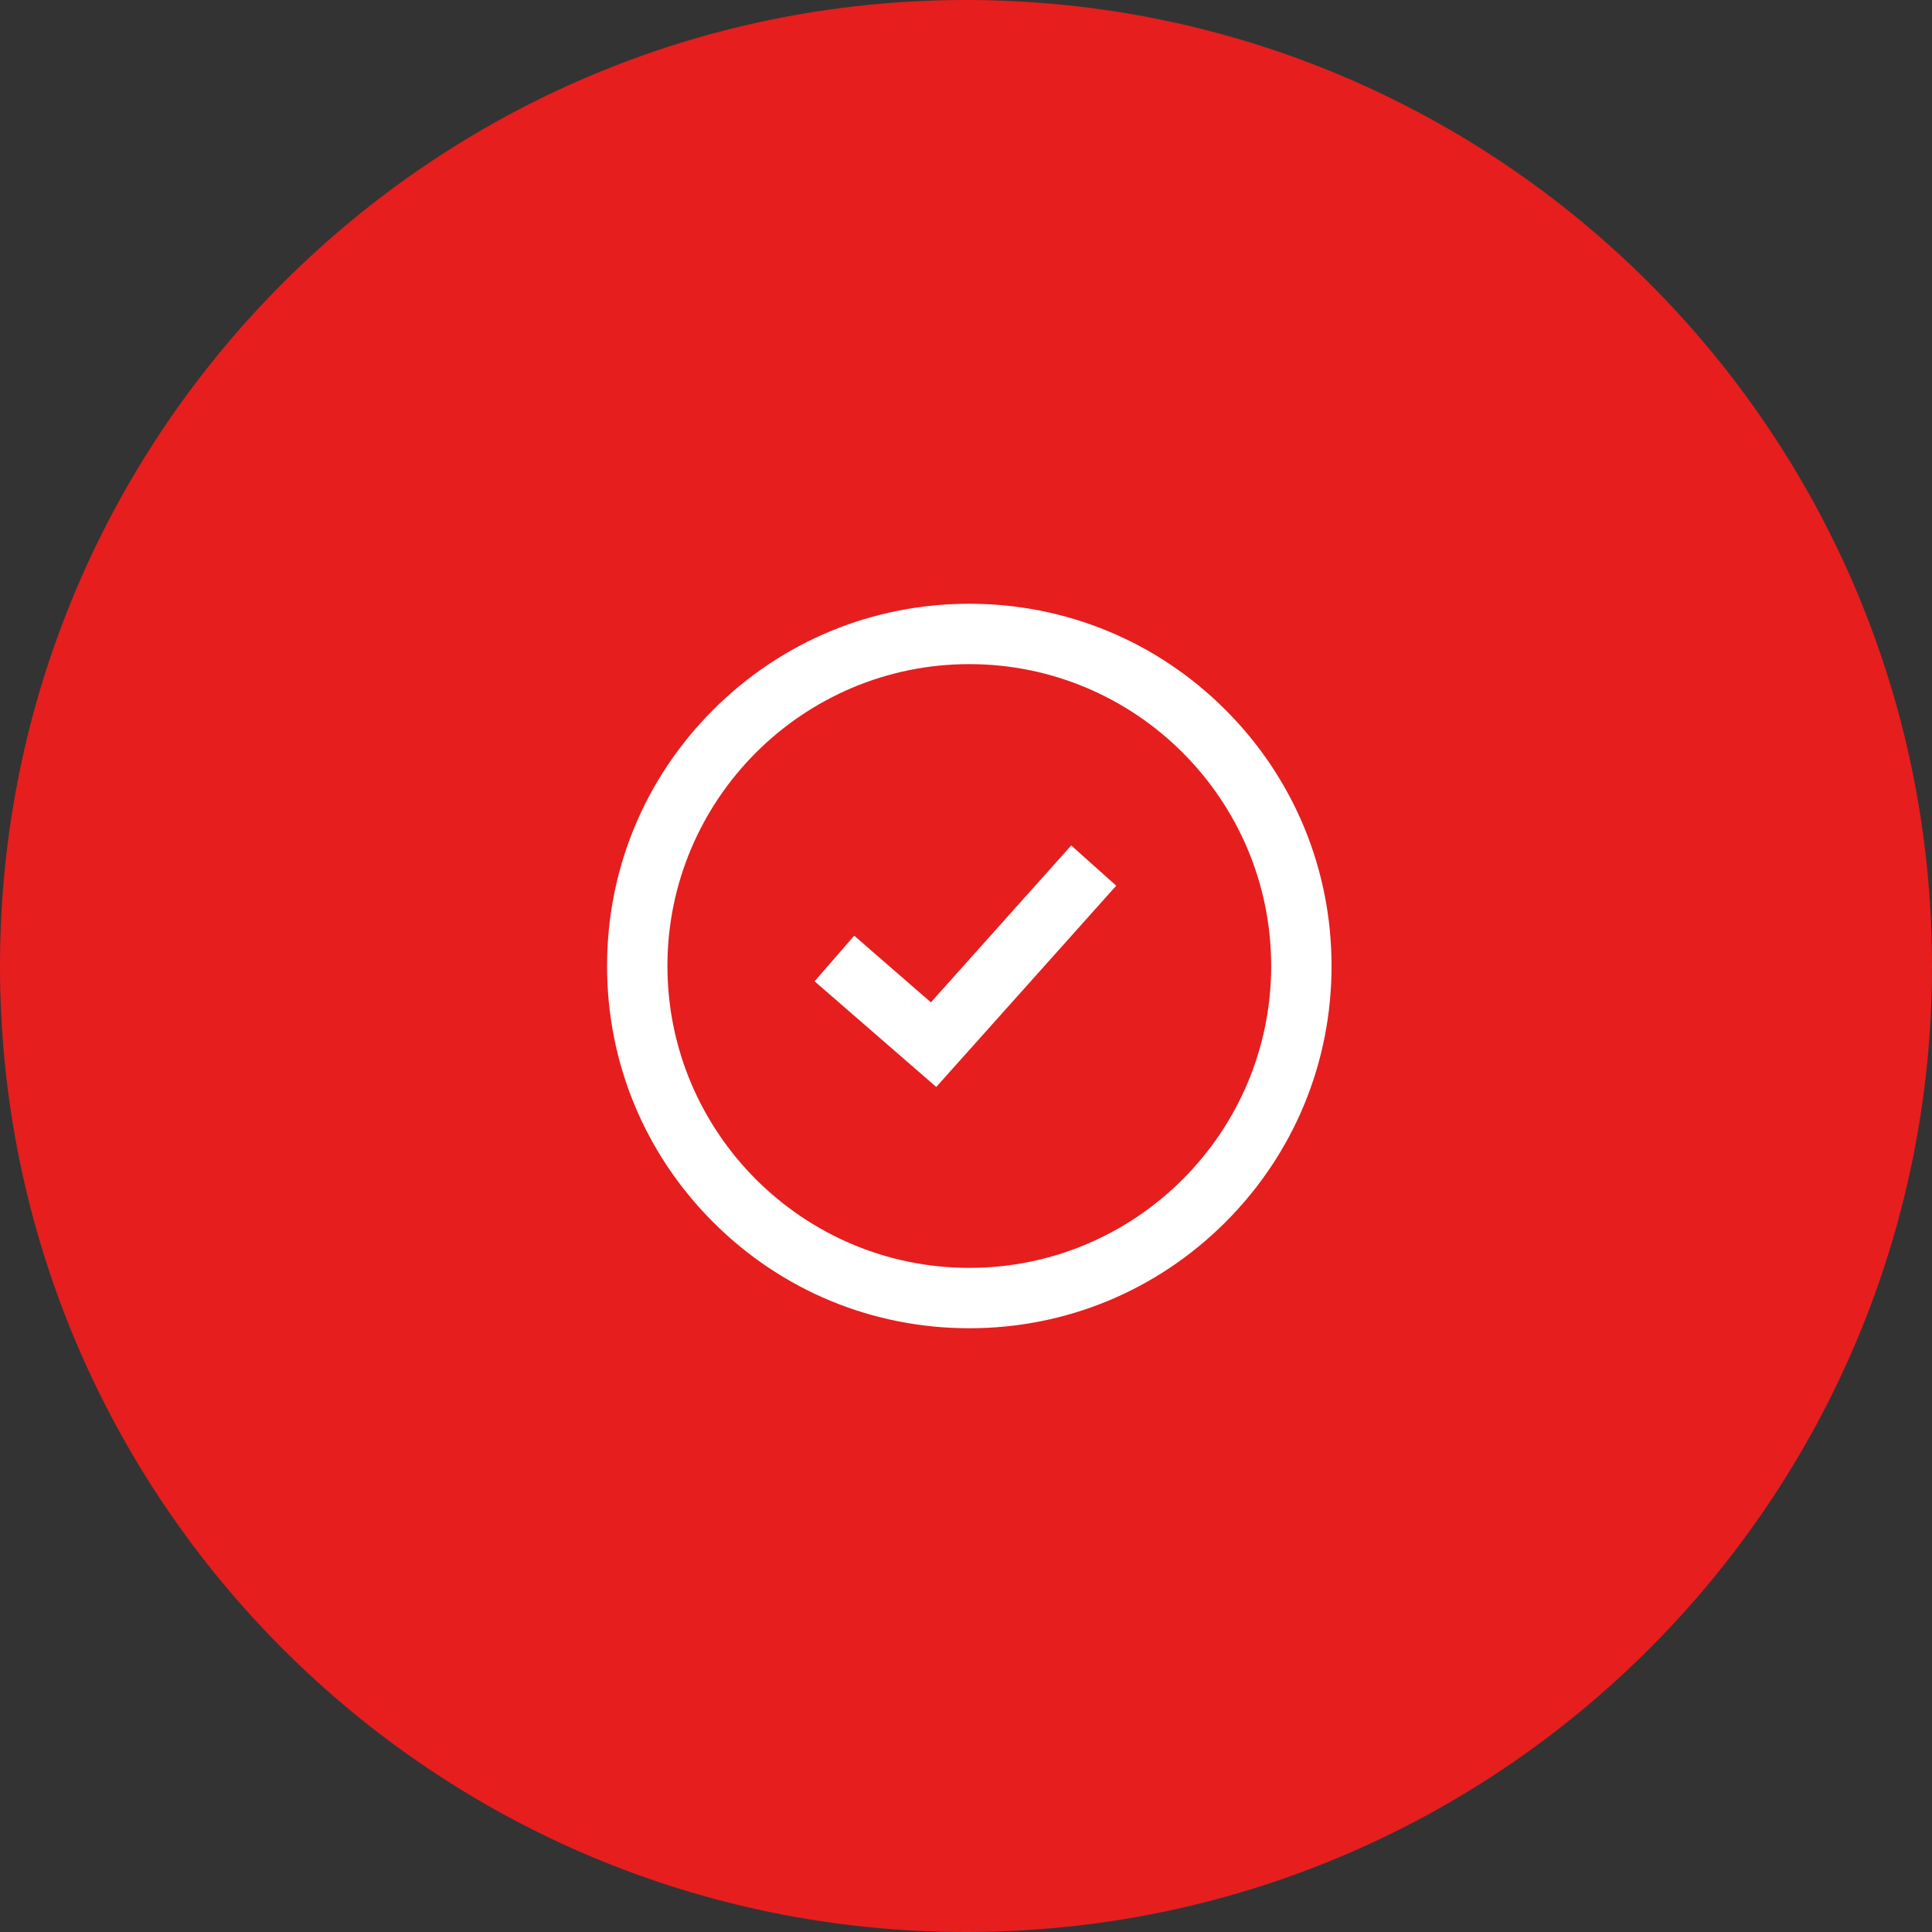 <svg width="48" height="48" viewBox="0 0 48 48" fill="none" xmlns="http://www.w3.org/2000/svg">
<rect x="0" y="0" width="48" height="48" fill="#333333" stroke="none"/>
<path d="M0 24C0 10.745 10.745 0 24 0C37.255 0 48 10.745 48 24C48 37.255 37.255 48 24 48C10.745 48 0 37.255 0 24Z" fill="#E61E1E"/>
<path d="M24.082 33C21.678 33 19.418 32.064 17.718 30.364C16.018 28.664 15.082 26.404 15.082 24C15.082 21.596 16.018 19.336 17.718 17.636C19.418 15.936 21.678 15 24.082 15C26.486 15 28.746 15.936 30.446 17.636C32.146 19.336 33.082 21.596 33.082 24C33.082 26.404 32.146 28.664 30.446 30.364C28.746 32.064 26.486 33 24.082 33ZM24.082 16.5C19.947 16.5 16.582 19.864 16.582 24C16.582 28.136 19.947 31.5 24.082 31.5C28.218 31.5 31.582 28.136 31.582 24C31.582 19.864 28.218 16.5 24.082 16.5Z" fill="white"/>
<path d="M23.261 27.005L20.238 24.38L21.222 23.247L23.128 24.903L26.614 21.005L27.732 22.005L23.261 27.005Z" fill="white"/>
</svg>
